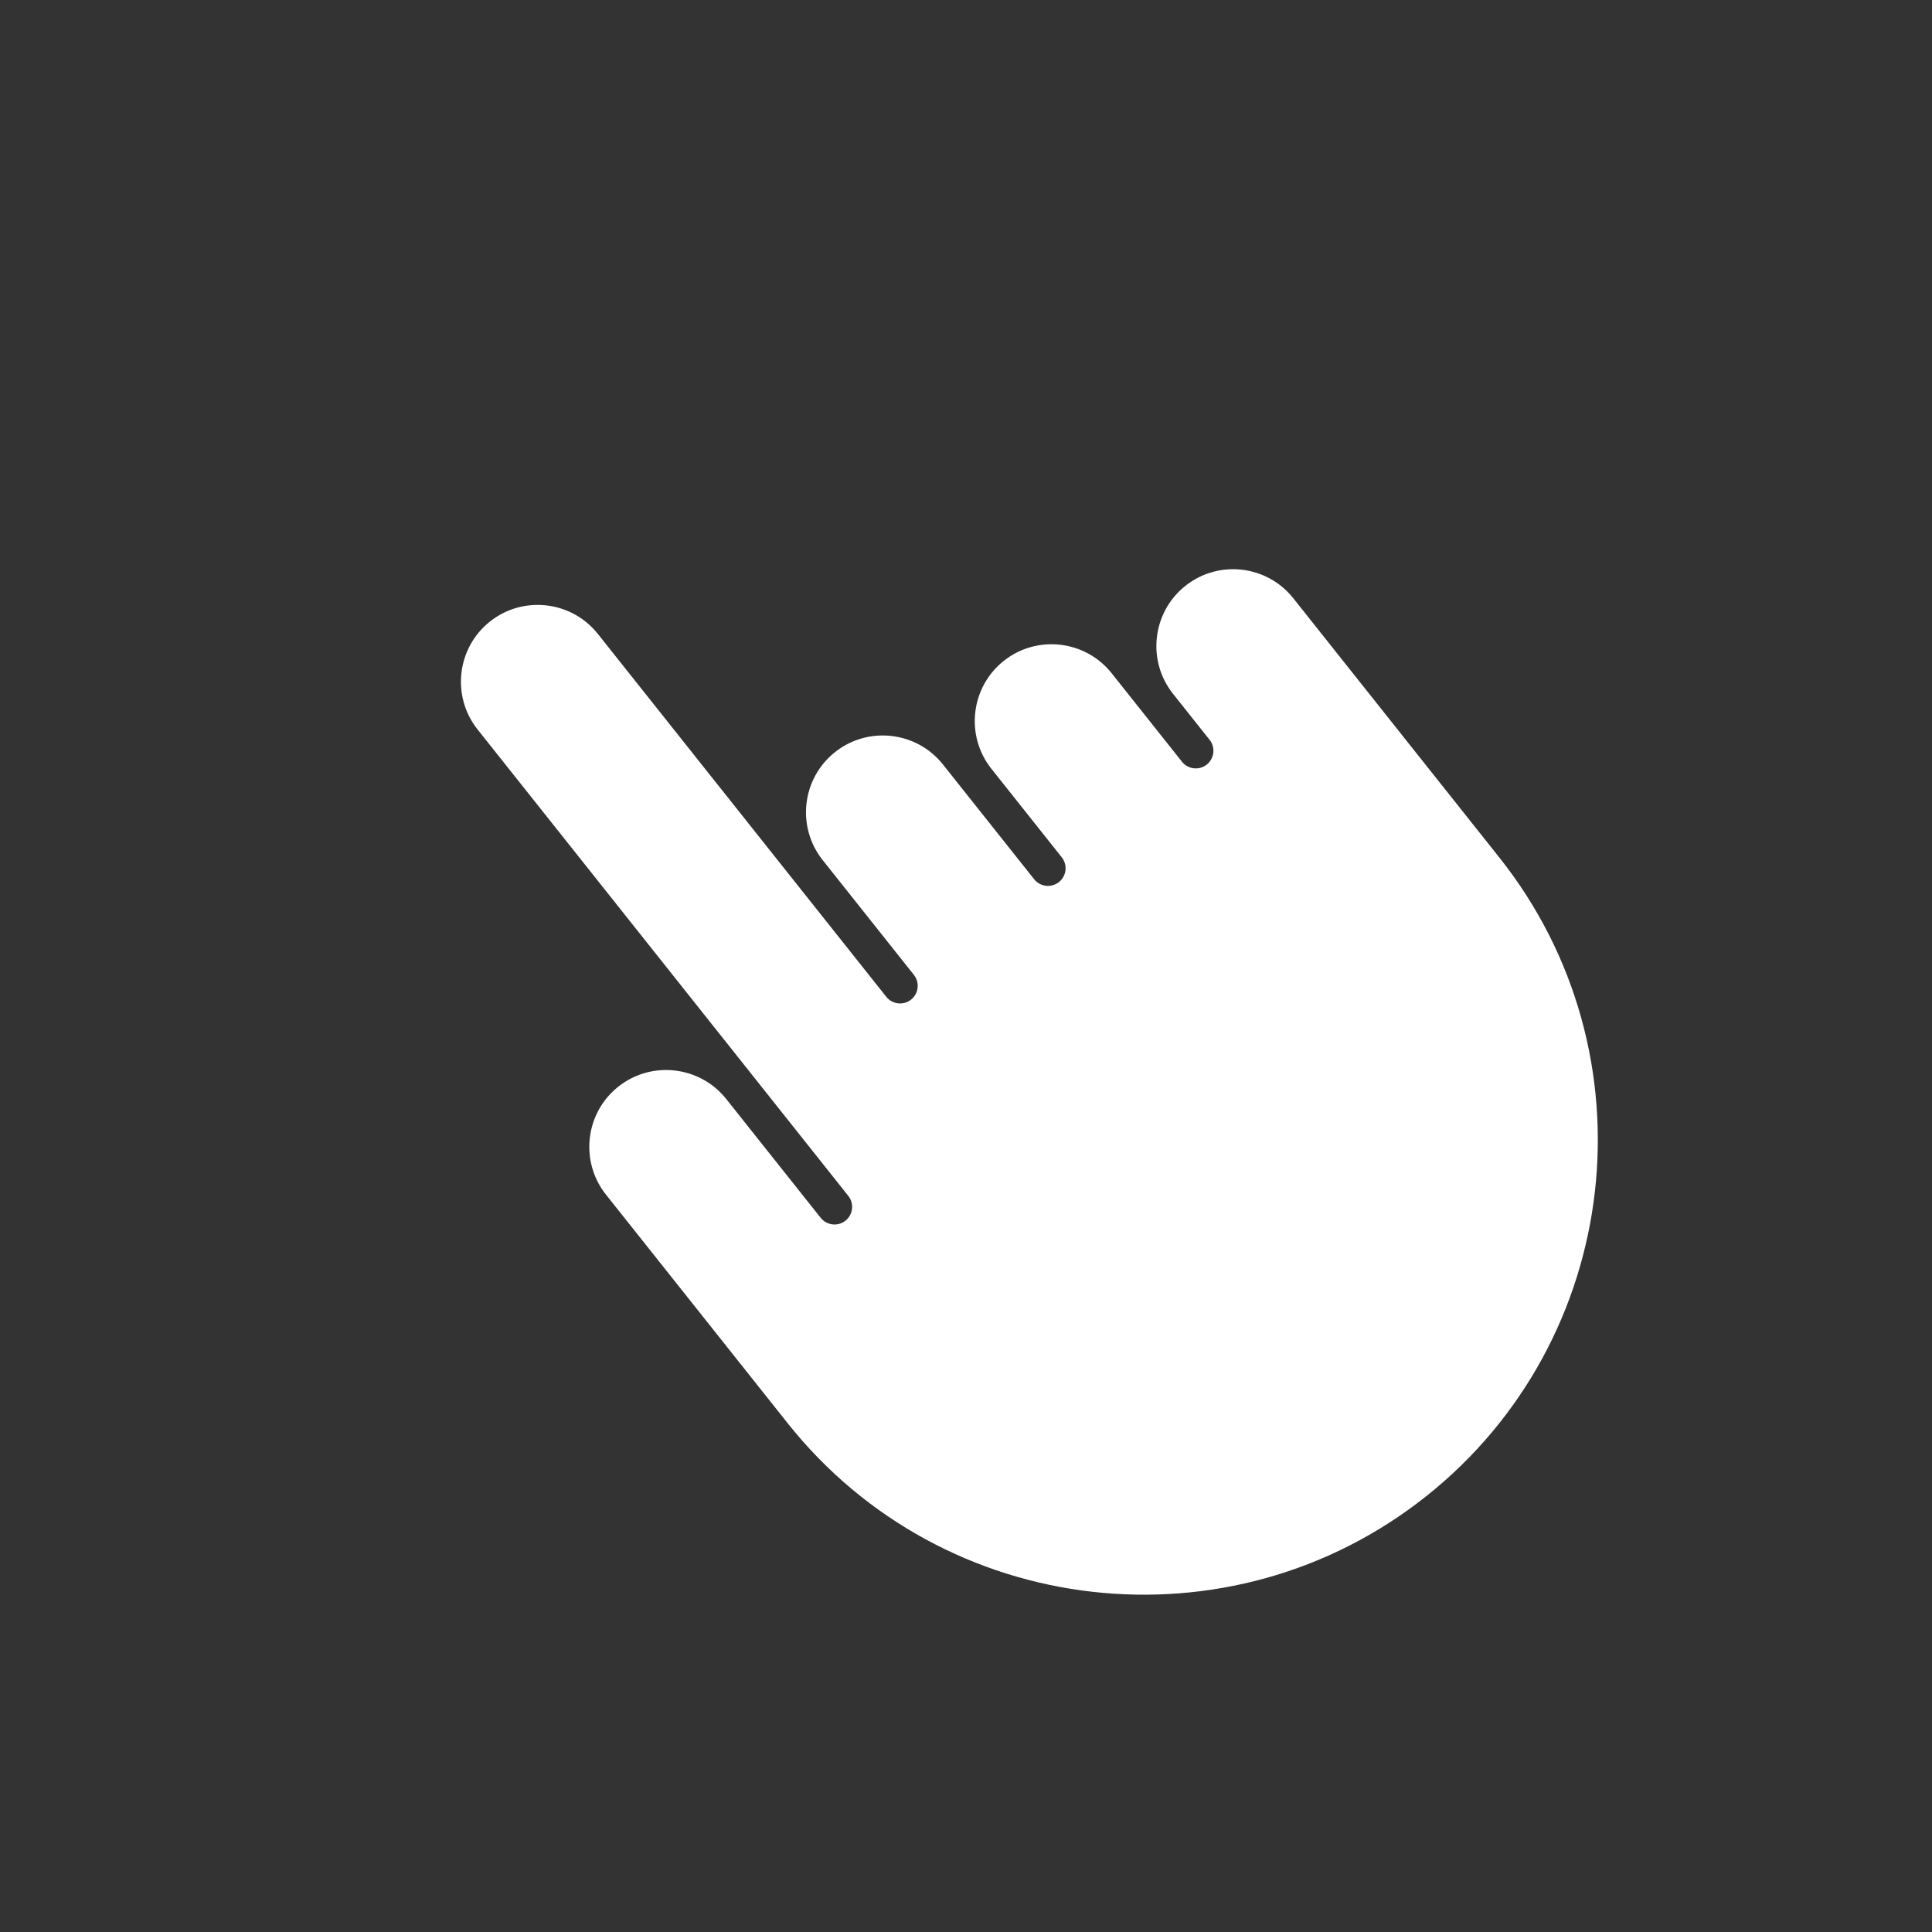 <?xml version="1.0" encoding="UTF-8"?>
<svg id="_分離模式" data-name="分離模式" xmlns="http://www.w3.org/2000/svg" version="1.1" viewBox="0 0 500 500">
  <rect x="0" y="0" width="500" height="500" fill="#333333" stroke="none"/>
  <!-- Generator: Adobe Illustrator 29.4.0, SVG Export Plug-In . SVG Version: 2.1.0 Build 152)  -->
  <defs>
    <style>
      .st0 {
        fill: #fff;
      }
    </style>
  </defs>
  <path class="st0" d="M388.02,221.91c40.36,50.78,31.88,124.93-18.9,165.3-50.78,40.36-124.93,31.88-165.29-18.9l-47.01-59.15c-6.82-8.58-5.39-21.11,3.19-27.93,8.58-6.82,21.12-5.39,27.94,3.19l24.45,30.76c1.57,1.97,4.44,2.3,6.41.73,1.97-1.57,2.3-4.44.73-6.41l-95.94-120.71c-6.82-8.58-5.39-21.11,3.19-27.93,8.58-6.82,21.11-5.39,27.93,3.19l74.65,93.92c1.57,1.97,4.44,2.3,6.41.73,1.97-1.57,2.3-4.44.73-6.41l-23.61-29.71c-6.82-8.58-5.39-21.11,3.2-27.93,8.58-6.82,21.11-5.39,27.93,3.19l23.61,29.71c1.57,1.97,4.44,2.3,6.41.73,1.97-1.57,2.3-4.44.73-6.41l-18.2-22.9c-6.82-8.58-5.39-21.11,3.19-27.93s21.11-5.39,27.93,3.2l18.2,22.9c1.57,1.97,4.43,2.3,6.41.73,1.97-1.57,2.3-4.44.73-6.41l-9.46-11.9c-6.82-8.58-5.39-21.11,3.19-27.94,8.58-6.82,21.11-5.39,27.93,3.2l53.31,67.08Z"/>
</svg>